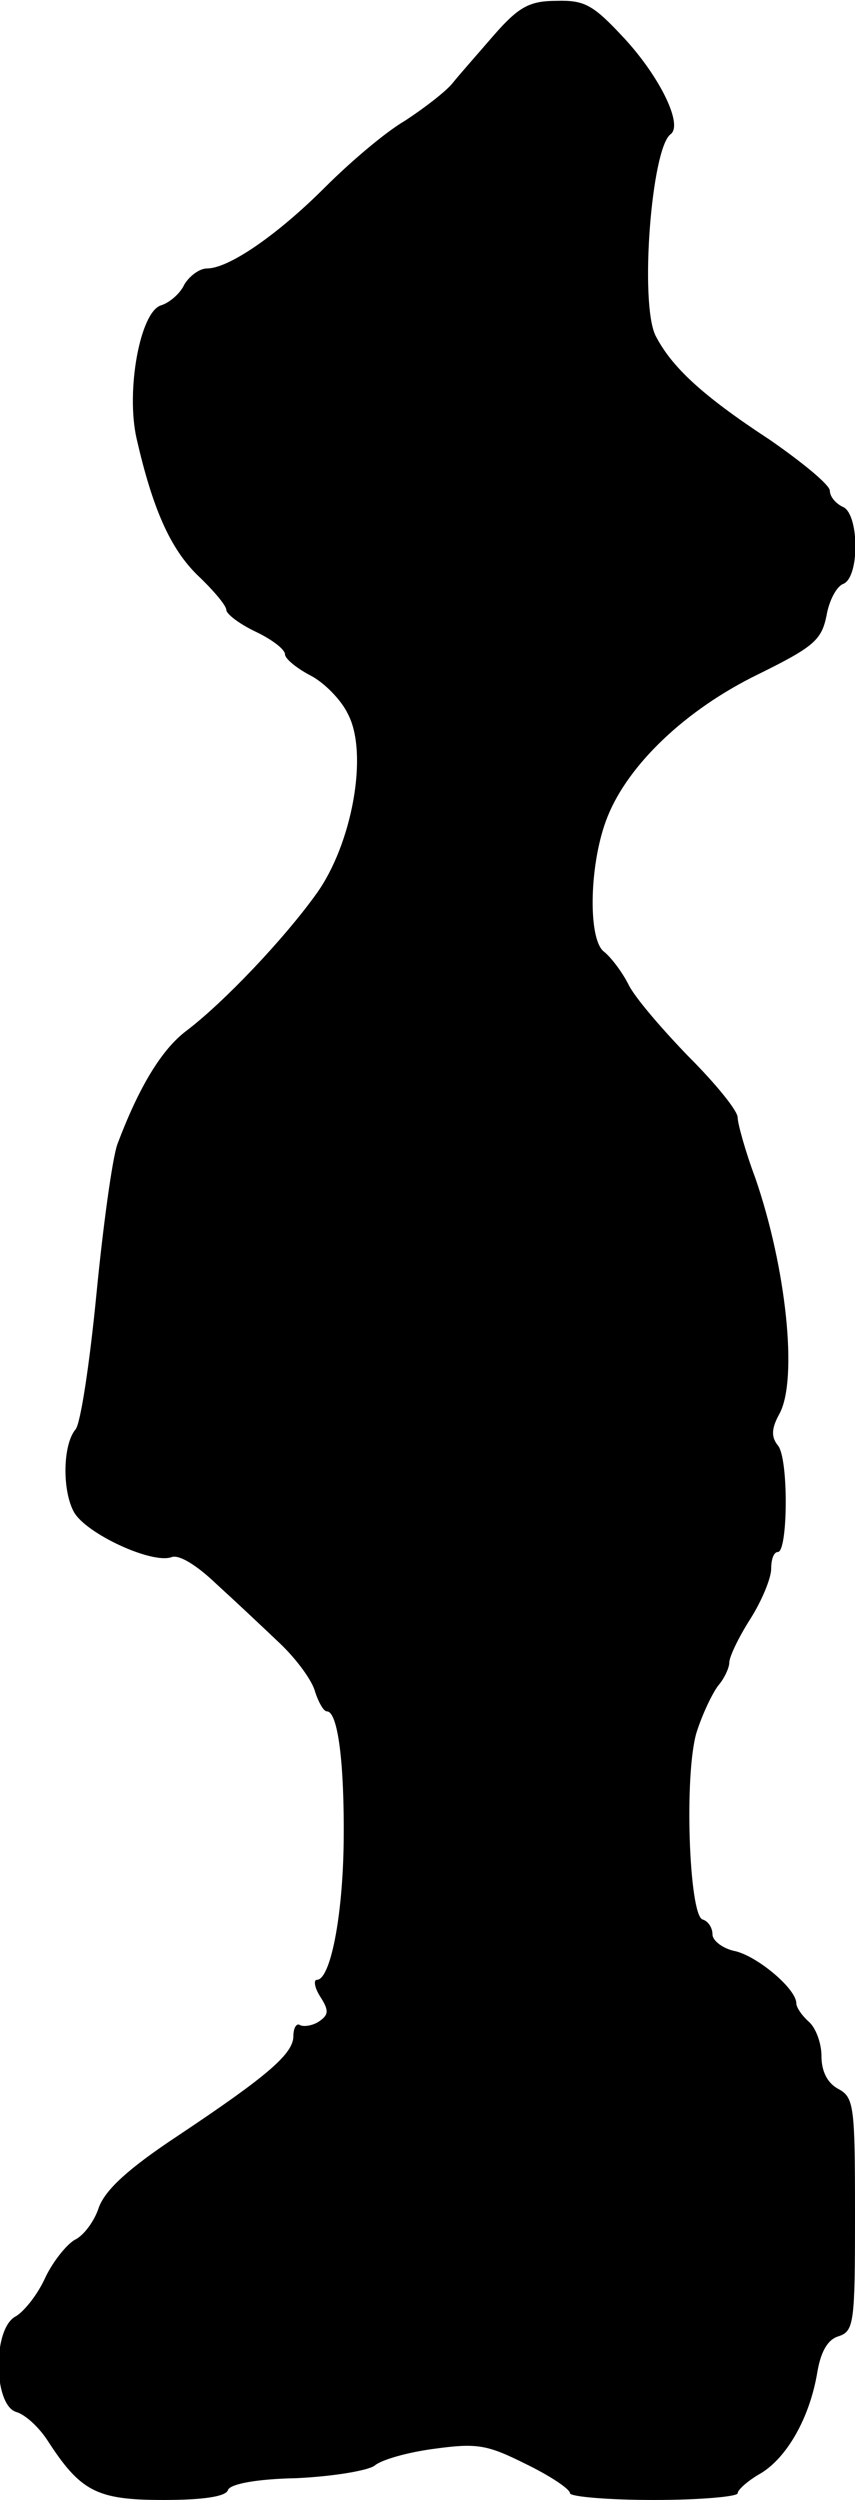<?xml version="1.0" standalone="no"?>
<!DOCTYPE svg PUBLIC "-//W3C//DTD SVG 20010904//EN"
 "http://www.w3.org/TR/2001/REC-SVG-20010904/DTD/svg10.dtd">
<svg version="1.0" xmlns="http://www.w3.org/2000/svg"
 width="102pt" height="298pt" viewBox="0 0 102 298"
 preserveAspectRatio="xMidYMid meet">
<g transform="translate(0,298) scale(0.1,-0.1)"
fill="#000000" stroke="none">
<path d="M590 2939 c-19 -22 -42 -48 -50 -58 -8 -10 -34 -30 -57 -45 -24 -14
-66 -50 -95 -79 -57 -57 -115 -97 -141 -97 -9 0 -21 -9 -27 -19 -5 -11 -18
-22 -28 -25 -25 -8 -42 -102 -29 -159 19 -83 40 -131 73 -163 19 -18 34 -36
34 -41 0 -5 16 -17 35 -26 19 -9 35 -21 35 -27 0 -5 13 -16 30 -25 16 -8 37
-29 45 -46 25 -47 5 -156 -38 -215 -38 -53 -110 -129 -155 -163 -29 -22 -56
-66 -82 -135 -6 -17 -17 -97 -25 -179 -8 -82 -19 -155 -25 -161 -15 -18 -16
-72 -2 -98 14 -26 94 -63 117 -54 9 3 30 -10 53 -32 22 -20 56 -52 76 -71 20
-19 39 -45 42 -58 4 -12 10 -23 14 -23 13 0 21 -61 20 -155 -1 -90 -16 -165
-32 -165 -4 0 -3 -9 4 -20 11 -17 10 -22 -2 -30 -8 -5 -18 -6 -22 -4 -4 3 -8
-3 -8 -13 0 -21 -30 -47 -138 -119 -59 -39 -86 -64 -94 -85 -5 -16 -18 -34
-29 -39 -10 -6 -26 -26 -35 -45 -9 -20 -25 -40 -35 -46 -28 -14 -27 -105 0
-114 11 -3 27 -18 37 -33 40 -62 59 -72 139 -72 47 0 75 4 77 12 3 7 33 13 82
14 43 2 85 9 93 15 8 7 40 16 71 20 51 7 63 5 109 -18 29 -14 53 -30 53 -35 0
-4 45 -8 100 -8 55 0 100 4 100 8 0 4 12 15 28 24 31 19 58 66 67 120 4 24 12
39 25 43 19 6 20 16 20 145 0 129 -1 140 -20 150 -13 7 -20 21 -20 39 0 16 -7
34 -15 41 -8 7 -15 17 -15 22 0 17 -45 55 -72 62 -16 3 -28 13 -28 20 0 8 -5
16 -12 18 -16 6 -22 173 -7 223 7 22 19 47 26 56 7 8 13 21 13 27 0 7 11 30
25 52 14 22 25 49 25 60 0 11 3 20 8 20 12 0 13 112 0 127 -8 10 -8 20 2 38
22 41 8 174 -29 281 -12 32 -21 65 -21 72 0 8 -26 40 -58 72 -31 32 -64 70
-72 86 -8 16 -22 34 -30 40 -19 16 -17 107 5 161 25 62 93 127 179 169 67 33
76 41 82 70 3 18 12 35 20 38 20 8 19 85 -1 92 -8 4 -15 12 -15 19 0 7 -33 34
-72 61 -81 53 -117 87 -136 124 -19 39 -5 223 18 240 15 11 -12 67 -54 113
-38 41 -48 47 -82 46 -32 0 -45 -7 -74 -40z"/>
</g>
</svg>

